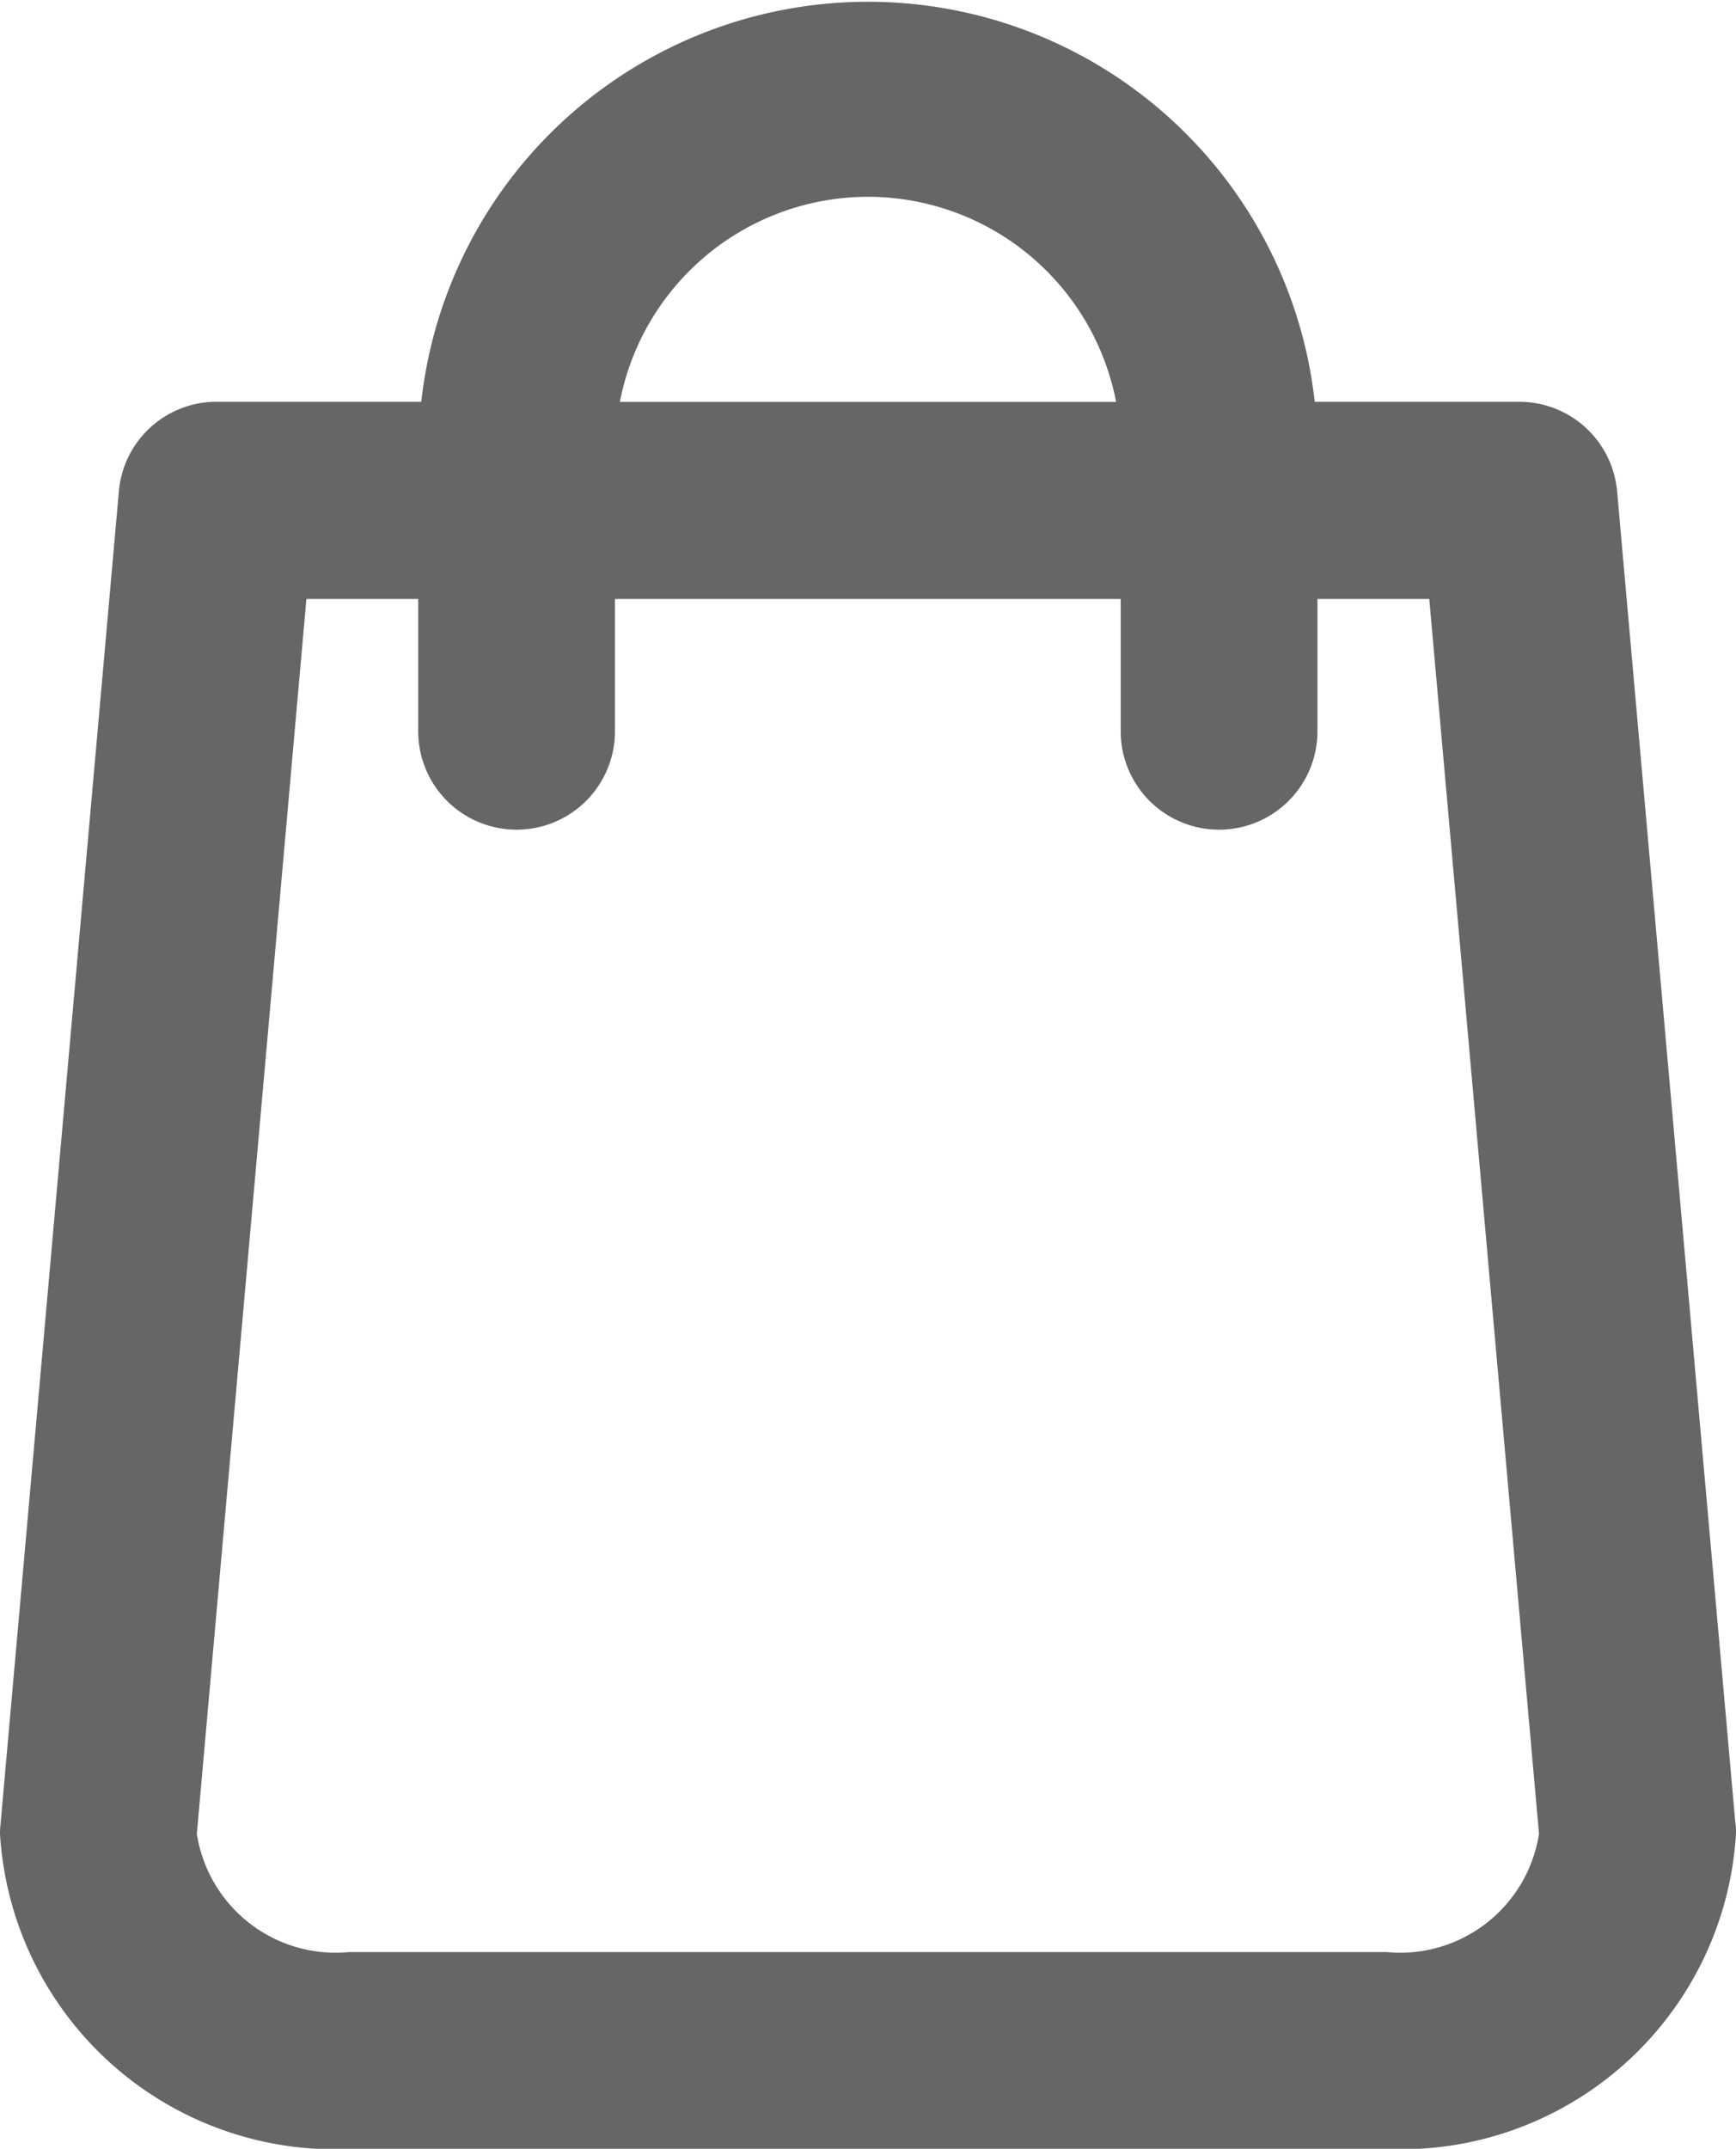 <svg xmlns="http://www.w3.org/2000/svg" width="21" height="25.987" viewBox="0 0 21 25.987">
  <g id="shopping-bag" transform="translate(-48.3 0.5)">
    <path id="Path_243" data-name="Path 243" d="M68.795,21.6,67.364,5.488a.689.689,0,0,0-.685-.629H63.736a4.937,4.937,0,0,0-9.872,0H50.921a.685.685,0,0,0-.685.629L48.805,21.6c0,.02-.005.041-.005.061a3.561,3.561,0,0,0,3.751,3.327h12.5A3.561,3.561,0,0,0,68.8,21.661.249.249,0,0,0,68.795,21.6ZM58.8,1.38a3.56,3.56,0,0,1,3.556,3.48H55.244A3.56,3.56,0,0,1,58.8,1.38Zm6.249,22.228h-12.5a2.2,2.2,0,0,1-2.371-1.916L51.549,6.244h2.31v2.1a.69.69,0,0,0,1.38,0v-2.1h7.118v2.1a.69.69,0,0,0,1.38,0v-2.1h2.31L67.42,21.691A2.2,2.2,0,0,1,65.049,23.608Z" transform="translate(0)" fill="#666" stroke="#666" stroke-width="1"/>
  </g>
</svg>
